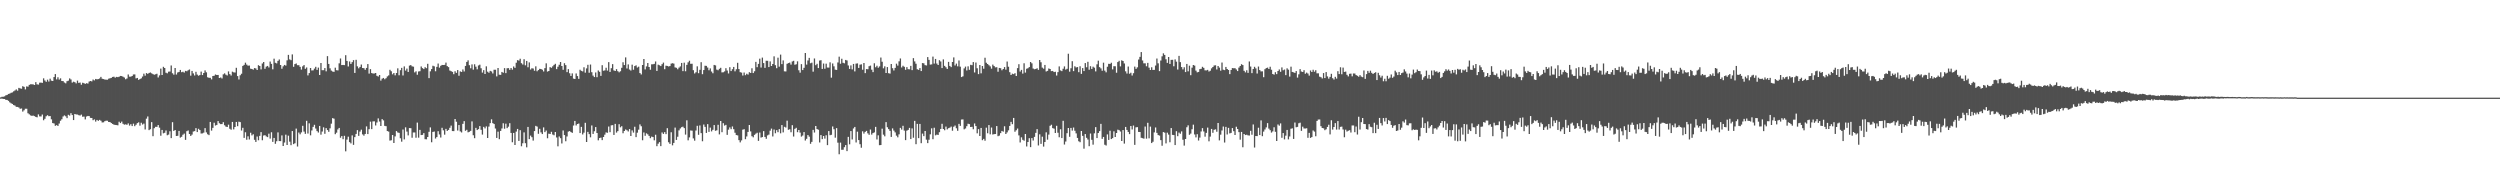 <svg xmlns="http://www.w3.org/2000/svg" width="1920" height="150"><path fill="#4f4f4f" d="M0 74.803h1v1H0zM1 74.323h1v1.421H1zM2 74.277h1v1.685H2zM3 73.961h1v2.074H3zM4 73.194h1v3.486H4zM5 72.917h1v3.818H5zM6 72.128h1v5.328H6zM7 71.871h1v6.704H7zM8 71.253h1v8.05H8zM9 70.985h1v8.849H9zM10 70.157h1v10.542H10zM11 69.486h1v11.627H11zM12 68.66h1v13.401H12zM13 69.614h1v12.52H13zM14 67.472h1v15.1H14zM15 67.909h1v15.64H15zM16 68.166h1v15.141H16zM17 66.211h1v19.474H17zM18 66.689h1v18.02H18zM19 68.655h1v14.857H19zM20 66.367h1v17.162H20zM21 66.568h1v20.412H21zM22 65.156h1v22.676H22zM23 64.7h1v23.939H23zM24 64.735h1v24.269H24zM25 64.81h1v23.99H25zM26 65.3h1v23.912H26zM27 63.066h1v26.718H27zM28 64.776h1v25.317H28zM29 64.97h1v22.868H29zM30 63.471h1v25.921H30zM31 63.435h1v26.02H31zM32 63.638h1v24.34H32zM33 60.171h1v32.216H33zM34 61.775h1v29.48H34zM35 62.803h1v26.491H35zM36 61.21h1v27.272H36zM37 62.599h1v26.629H37zM38 60.395h1v28.764H38zM39 61.94h1v29.709H39zM40 62.219h1v32.294H40zM41 59.171h1v35.667H41zM42 56.893h1v39.698H42zM43 60.97h1v35.113H43zM44 59.324h1v37.386H44zM45 61.148h1v33.733H45zM46 60.178h1v32.525H46zM47 62.187h1v29.384H47zM48 62.299h1v27.132H48zM49 63.398h1v25.251H49zM50 64.021h1v25.342H50zM51 62.338h1v28.393H51zM52 61.954h1v26.207H52zM53 60.223h1v28.547H53zM54 61.045h1v25.873H54zM55 63.428h1v24.965H55zM56 62.7h1v29.49H56zM57 63.148h1v24.395H57zM58 64.073h1v23.859H58zM59 61.917h1v26.054H59zM60 63.652h1v24.827H60zM61 63.373h1v25.358H61zM62 65.089h1v22.905H62zM63 63.531h1v26.111H63zM64 63.872h1v25.665H64zM65 64.398h1v27.288H65zM66 63.895h1v25.619H66zM67 64.181h1v24.866H67zM68 62.629h1v26.537H68zM69 62.226h1v28.288H69zM70 62.51h1v28.132H70zM71 61.105h1v31.197H71zM72 61.745h1v29.961H72zM73 60.645h1v32.733H73zM74 60.931h1v31.177H74zM75 60.736h1v32.097H75zM76 60.249h1v31.79H76zM77 59.058h1v33.681H77zM78 60.48h1v33.575H78zM79 60.734h1v33.209H79zM80 61.105h1v31.98H80zM81 61.203h1v31.453H81zM82 61.244h1v31.488H82zM83 60.397h1v33.312H83zM84 60.102h1v33.63H84zM85 59.805h1v34.685H85zM86 59.072h1v36.132H86zM87 58.905h1v36.841H87zM88 59.624h1v36.347H88zM89 59.047h1v37.025H89zM90 59.232h1v37.009H90zM91 58.923h1v34.573H91zM92 58.328h1v36.162H92zM93 58.42h1v34.96H93zM94 58.937h1v36.141H94zM95 59.555h1v36.169H95zM96 60.901h1v34.576H96zM97 60.253h1v35.608H97zM98 57.17h1v37.583H98zM99 58.857h1v37.597H99zM100 58.878h1v36.494H100zM101 58.344h1v38.478H101zM102 57.186h1v37.81H102zM103 57.117h1v39.826H103zM104 60.191h1v35.61H104zM105 59.869h1v34.683H105zM106 61.352h1v32.596H106zM107 60.729h1v35.784H107zM108 60.141h1v34.109H108zM109 58.781h1v36.869H109zM110 56.586h1v38.343H110zM111 58.127h1v41.282H111zM112 56.097h1v35.035H112zM113 56.728h1v32.742H113zM114 55.989h1v43.944H114zM115 55.646h1v43.566H115zM116 56.323h1v37.494H116zM117 56.95h1v47.656H117zM118 57.404h1v41.03H118zM119 57.051h1v40.327H119zM120 56.637h1v40.778H120zM121 59.486h1v36.56H121zM122 57.93h1v40.124H122zM123 52.684h1v51.552H123zM124 57.607h1v42.161H124zM125 51.304h1v51.076H125zM126 52.201h1v49.773H126zM127 55.879h1v44.335H127zM128 56.298h1v47.585H128zM129 55.035h1v48.318H129zM130 54.959h1v45.878H130zM131 50.276h1v55.832H131zM132 56.255h1v37.59H132zM133 57.367h1v43.184H133zM134 52.217h1v47.643H134zM135 57.232h1v47.222H135zM136 55.659h1v48.652H136zM137 55.252h1v45.294H137zM138 53.721h1v51.975H138zM139 55.456h1v49.609H139zM140 55.115h1v48.364H140zM141 55.735h1v46.853H141zM142 54.451h1v52.967H142zM143 54.726h1v46.036H143zM144 53.977h1v46.228H144zM145 53.345h1v49.579H145zM146 58.109h1v46.295H146zM147 54.494h1v48.856H147zM148 56.39h1v44.642H148zM149 57.946h1v42.77H149zM150 55.126h1v43.275H150zM151 57.291h1v44.134H151zM152 58.184h1v40.712H152zM153 57.637h1v42.239H153zM154 54.984h1v47.56H154zM155 57.63h1v44.816H155zM156 56.071h1v45.805H156zM157 54.08h1v44.349H157zM158 55.575h1v46.098H158zM159 59.351h1v43.772H159zM160 59.734h1v44.072H160zM161 59.736h1v33.921H161zM162 60.954h1v39.357H162zM163 58.344h1v39.872H163zM164 58.189h1v36.07H164zM165 57.195h1v39.199H165zM166 57.623h1v38.341H166zM167 57.555h1v35.418H167zM168 59.908h1v34.749H168zM169 59.509h1v35.807H169zM170 60.262h1v35.004H170zM171 57.108h1v36.759H171zM172 56.339h1v39.881H172zM173 57.342h1v39.87H173zM174 57.953h1v39.574H174zM175 54.817h1v40.913H175zM176 56.914h1v41.971H176zM177 58.026h1v41.602H177zM178 55.053h1v38.572H178zM179 55.54h1v43.816H179zM180 55.719h1v41.799H180zM181 52.096h1v41.536H181zM182 58.42h1v38.515H182zM183 61.045h1v32.387H183zM184 57.82h1v35.979H184zM185 56.607h1v43.626H185zM186 50.654h1v47.514H186zM187 49.818h1v56.059H187zM188 48.12h1v53.454H188zM189 49.615h1v57.691H189zM190 50.425h1v54.269H190zM191 50.308h1v56.816H191zM192 52.728h1v49.188H192zM193 52.975h1v51.026H193zM194 53.481h1v49.641H194zM195 52.29h1v55.052H195zM196 52.606h1v56.398H196zM197 53.785h1v51.053H197zM198 50.086h1v57.631H198zM199 50.677h1v53.671H199zM200 53.291h1v48.196H200zM201 48.766h1v58.968H201zM202 47.607h1v56.48H202zM203 52.84h1v50.968H203zM204 51.173h1v53.582H204zM205 50.631h1v54.69H205zM206 51.817h1v50.865H206zM207 47.26h1v59.19H207zM208 49.052h1v52.504H208zM209 53.245h1v55.686H209zM210 45.071h1v60.842H210zM211 48.239h1v62.188H211zM212 48.674h1v59.842H212zM213 46.749h1v54.953H213zM214 45.687h1v62.641H214zM215 49.924h1v58.455H215zM216 52.796h1v51.186H216zM217 50.947h1v61.179H217zM218 49.892h1v59.563H218zM219 50.37h1v53.053H219zM220 46.317h1v65.033H220zM221 42.155h1v62.012H221zM222 45.634h1v63.15H222zM223 46.246h1v65.269H223zM224 41.785h1v58.865H224zM225 51.322h1v59.352H225zM226 49.214h1v60.838H226zM227 48.75h1v50.007H227zM228 50.082h1v62.456H228zM229 50.098h1v51.698H229zM230 51.352h1v51.806H230zM231 53.444h1v48.247H231zM232 50.931h1v45.688H232zM233 49.981h1v51.099H233zM234 52.826h1v49.975H234zM235 51.81h1v40.975H235zM236 57.893h1v44.651H236zM237 56.106h1v38.62H237zM238 52.203h1v51.726H238zM239 54.112h1v46.079H239zM240 54.028h1v43.41H240zM241 52.673h1v43.181H241zM242 51.286h1v47.425H242zM243 53.654h1v47.063H243zM244 51.922h1v49.854H244zM245 57.612h1v39.096H245zM246 48.372h1v55.077H246zM247 53.899h1v47.128H247zM248 53.893h1v43.923H248zM249 52.281h1v50.474H249zM250 54.787h1v43.635H250zM251 43.119h1v56.793H251zM252 49.091h1v52.124H252zM253 52.494h1v46.065H253zM254 54.238h1v40.737H254zM255 54.932h1v35.814H255zM256 55.202h1v35.93H256zM257 51.949h1v51.115H257zM258 53.899h1v48.009H258zM259 54.08h1v45.338H259zM260 48.637h1v49.615H260zM261 44.923h1v60.833H261zM262 49.953h1v54.555H262zM263 49.844h1v57.054H263zM264 49.999h1v54.312H264zM265 42.416h1v73.82H265zM266 46.788h1v60.405H266zM267 51.052h1v53.9H267zM268 47.223h1v61.952H268zM269 49.109h1v61H269zM270 47.72h1v56.276H270zM271 46.17h1v65.111H271zM272 56.028h1v49.277H272zM273 45.93h1v56.928H273zM274 50.961h1v48.968H274zM275 52.496h1v51.845H275zM276 51.409h1v49.641H276zM277 49.548h1v50.027H277zM278 52.24h1v51.003H278zM279 52.359h1v51.824H279zM280 53.622h1v49.224H280zM281 52.169h1v44.903H281zM282 49.21h1v53.738H282zM283 56.511h1v42.71H283zM284 53.073h1v40.382H284zM285 56.12h1v43.058H285zM286 56.451h1v36.759H286zM287 56.426h1v36.78H287zM288 56.053h1v40.304H288zM289 58.209h1v35.83H289zM290 58.765h1v32.168H290zM291 57.61h1v35.713H291zM292 61.899h1v34.885H292zM293 60.427h1v31.048H293zM294 59.875h1v32.57H294zM295 60.88h1v35.789H295zM296 60.081h1v36.846H296zM297 58.667h1v42.005H297zM298 57.925h1v43.154H298zM299 53.606h1v54.351H299zM300 54.751h1v52.976H300zM301 57.095h1v46.608H301zM302 56.074h1v53.772H302zM303 57.838h1v46.894H303zM304 56.051h1v44.621H304zM305 52.501h1v49.247H305zM306 57.781h1v44.283H306zM307 53.893h1v52.3H307zM308 52.107h1v56.686H308zM309 57.969h1v41.513H309zM310 50.988h1v56.063H310zM311 54.199h1v43.607H311zM312 52.675h1v48.396H312zM313 55.225h1v48.755H313zM314 50.391h1v47.949H314zM315 49.958h1v48.476H315zM316 50.947h1v54.814H316zM317 51.208h1v50.508H317zM318 55.609h1v46.143H318zM319 54.778h1v51.014H319zM320 57.378h1v36.766H320zM321 54.893h1v50.833H321zM322 54.696h1v45.045H322zM323 51.066h1v52.669H323zM324 52.345h1v51.238H324zM325 53.05h1v49.185H325zM326 51.592h1v55.338H326zM327 52.389h1v54.628H327zM328 49.01h1v56.196H328zM329 59.999h1v41.236H329zM330 54.785h1v43.06H330zM331 53.05h1v56.224H331zM332 50.484h1v50.865H332zM333 50.967h1v50.046H333zM334 54.719h1v51.666H334zM335 51.363h1v53.909H335zM336 48.818h1v51.932H336zM337 51.947h1v51.332H337zM338 50.542h1v55.095H338zM339 49.871h1v48.267H339zM340 49.899h1v50.188H340zM341 49.825h1v53.582H341zM342 48.065h1v50.886H342zM343 50.791h1v49.769H343zM344 51.546h1v48.26H344zM345 54.192h1v43.962H345zM346 54.668h1v41.808H346zM347 55.206h1v45.464H347zM348 56.973h1v43.733H348zM349 54.712h1v36.695H349zM350 55.962h1v37.544H350zM351 53.808h1v46.434H351zM352 58.17h1v37.876H352zM353 54.833h1v46.095H353zM354 55.27h1v46.475H354zM355 53.348h1v41.79H355zM356 54.877h1v38.157H356zM357 50.622h1v49.81H357zM358 47.548h1v52.124H358zM359 46.36h1v55.296H359zM360 50.086h1v51.112H360zM361 52.448h1v48.034H361zM362 49.466h1v43.772H362zM363 53.487h1v50.41H363zM364 49.361h1v56.757H364zM365 51.201h1v47.018H365zM366 53.245h1v46.631H366zM367 50.262h1v48.892H367zM368 49.674h1v47.164H368zM369 52.409h1v47.299H369zM370 55.781h1v47.613H370zM371 53.854h1v43.58H371zM372 56.818h1v41.792H372zM373 50.931h1v46.134H373zM374 55.06h1v50.902H374zM375 55.861h1v41.366H375zM376 54.449h1v40.126H376zM377 54.906h1v36.766H377zM378 56.438h1v38.107H378zM379 53.551h1v41.753H379zM380 53.568h1v45.164H380zM381 58.653h1v47.299H381zM382 52.231h1v48.885H382zM383 57.388h1v49.497H383zM384 57.495h1v43.056H384zM385 55.238h1v43.417H385zM386 55.84h1v38.817H386zM387 52.336h1v46.523H387zM388 56.188h1v38.792H388zM389 52.416h1v45.972H389zM390 52.304h1v44.985H390zM391 53.643h1v40.975H391zM392 52.208h1v49.867H392zM393 53.501h1v55.743H393zM394 51.02h1v51.074H394zM395 52.139h1v59.24H395zM396 48.191h1v52.893H396zM397 46.193h1v52.813H397zM398 46.561h1v61.682H398zM399 45.103h1v54.887H399zM400 48.53h1v63.807H400zM401 49.587h1v60.43H401zM402 45.479h1v56.194H402zM403 50.194h1v59.783H403zM404 46.779h1v66.347H404zM405 51.675h1v45.809H405zM406 47.932h1v58.92H406zM407 53.38h1v50.737H407zM408 52.428h1v52.966H408zM409 52.613h1v55.349H409zM410 54.33h1v46.313H410zM411 50.924h1v45.718H411zM412 54.749h1v42.465H412zM413 53.79h1v48.952H413zM414 52.842h1v46.088H414zM415 53.004h1v48.684H415zM416 53.547h1v49.419H416zM417 54.9h1v42.948H417zM418 52.341h1v49.151H418zM419 48.651h1v51.614H419zM420 54.982h1v51.229H420zM421 54.531h1v48.112H421zM422 51.56h1v51.344H422zM423 52.08h1v49.126H423zM424 50.954h1v52.376H424zM425 49.823h1v54.044H425zM426 48.974h1v52.406H426zM427 53.096h1v52.472H427zM428 51.233h1v61.147H428zM429 49.693h1v55.123H429zM430 47.617h1v58.531H430zM431 50.674h1v59.531H431zM432 53.584h1v46.622H432zM433 48.525h1v55.214H433zM434 50.027h1v58.467H434zM435 55.389h1v49.403H435zM436 53.078h1v47.979H436zM437 56.284h1v44.372H437zM438 58.337h1v43.065H438zM439 56.374h1v45.688H439zM440 60.358h1v36.063H440zM441 60.679h1v32.209H441zM442 56.435h1v39.943H442zM443 58.436h1v36.8H443zM444 60.555h1v34.333H444zM445 53.547h1v48.624H445zM446 54.428h1v42.982H446zM447 54.842h1v48.448H447zM448 51.636h1v50.24H448zM449 55.827h1v38.485H449zM450 52.524h1v56.553H450zM451 49.743h1v51.515H451zM452 55.856h1v47.146H452zM453 49.583h1v55.864H453zM454 55.46h1v40.909H454zM455 58.06h1v44.791H455zM456 59.209h1v41.607H456zM457 55.678h1v41.907H457zM458 59.308h1v42.813H458zM459 54.092h1v53.694H459zM460 55.165h1v50.884H460zM461 58.269h1v47.402H461zM462 50.093h1v57.542H462zM463 54.314h1v50.907H463zM464 54.071h1v49.343H464zM465 52h1v49.673H465zM466 54.247h1v47.743H466zM467 47.706h1v49.494H467zM468 55.25h1v46.258H468zM469 52.359h1v43.907H469zM470 49.237h1v46.864H470zM471 54.071h1v49.535H471zM472 54.529h1v40.595H472zM473 53.075h1v48.748H473zM474 54.684h1v46.004H474zM475 55.554h1v39.817H475zM476 54.719h1v43.097H476zM477 52.08h1v44.845H477zM478 47.832h1v54.532H478zM479 49.956h1v50.627H479zM480 44.067h1v55.342H480zM481 52.576h1v47.494H481zM482 49.45h1v51.515H482zM483 53.405h1v45.724H483zM484 54.185h1v50.27H484zM485 49.644h1v50.481H485zM486 53.542h1v48.295H486zM487 50.732h1v46.58H487zM488 50.18h1v55.148H488zM489 51.892h1v50.012H489zM490 51.221h1v48.382H490zM491 56.14h1v39.407H491zM492 57.186h1v39.808H492zM493 49.908h1v57.805H493zM494 45.323h1v56.42H494zM495 53.275h1v51.007H495zM496 50.997h1v51.389H496zM497 48.367h1v54.779H497zM498 51.45h1v52.928H498zM499 53.579h1v52.566H499zM500 49.39h1v55.541H500zM501 49.335h1v55.91H501zM502 49.029h1v58.741H502zM503 47.195h1v56.29H503zM504 54.472h1v57.819H504zM505 49.677h1v60.648H505zM506 50.102h1v59.037H506zM507 50.725h1v61.513H507zM508 49.29h1v52.449H508zM509 48.065h1v54.811H509zM510 53.169h1v48.334H510zM511 50.425h1v52.612H511zM512 50.654h1v47.791H512zM513 51.059h1v58.178H513zM514 50.716h1v59.758H514zM515 48.869h1v52.705H515zM516 48.534h1v63.09H516zM517 48.834h1v60.92H517zM518 51.764h1v46.239H518zM519 52.059h1v55.42H519zM520 53.19h1v51.808H520zM521 51.924h1v48.201H521zM522 51.006h1v47.642H522zM523 48.338h1v49.35H523zM524 54.62h1v42.676H524zM525 48.122h1v50.277H525zM526 54.714h1v48.673H526zM527 49.818h1v42.586H527zM528 47.894h1v59.872H528zM529 46.66h1v58.865H529zM530 48.999h1v51.176H530zM531 48.93h1v51.403H531zM532 53.906h1v52.36H532zM533 56.396h1v51.655H533zM534 55.483h1v44.793H534zM535 50.94h1v45.681H535zM536 56.223h1v47.283H536zM537 53.613h1v42.733H537zM538 47.788h1v54.472H538zM539 56.966h1v51.527H539zM540 53.81h1v41.84H540zM541 50.487h1v46.924H541zM542 50.565h1v51.506H542zM543 51.851h1v43.458H543zM544 53.973h1v47.302H544zM545 52.535h1v45.447H545zM546 54.916h1v46.013H546zM547 56.275h1v43.424H547zM548 49.869h1v46.203H548zM549 50.21h1v50.24H549zM550 53.465h1v46.642H550zM551 53.954h1v41.881H551zM552 52.842h1v50.378H552zM553 52.073h1v40.872H553zM554 55.623h1v45.908H554zM555 55.524h1v39.1H555zM556 54.813h1v41.641H556zM557 52.389h1v43.506H557zM558 54.165h1v49.43H558zM559 56.426h1v43.147H559zM560 51.633h1v46.219H560zM561 54.593h1v44.635H561zM562 53.126h1v44.015H562zM563 51.411h1v47.837H563zM564 54.781h1v47.178H564zM565 53.185h1v50.556H565zM566 48.246h1v55.72H566zM567 53.046h1v54.582H567zM568 55.426h1v53.939H568zM569 55.735h1v52.095H569zM570 58.012h1v41.554H570zM571 55.696h1v43.525H571zM572 57.729h1v49.179H572zM573 56.614h1v48.194H573zM574 57.294h1v44.049H574zM575 55.442h1v40.538H575zM576 55.998h1v44.935H576zM577 52.441h1v52.186H577zM578 56.133h1v49.32H578zM579 54.737h1v48.826H579zM580 47.509h1v55.138H580zM581 51.615h1v50.304H581zM582 49.059h1v59.142H582zM583 45.065h1v56.729H583zM584 51.869h1v53.804H584zM585 44.231h1v61.028H585zM586 48.443h1v52.268H586zM587 52.119h1v53.065H587zM588 46.66h1v59.938H588zM589 46.712h1v57.26H589zM590 51.489h1v51.861H590zM591 47.136h1v53.234H591zM592 50.693h1v48.084H592zM593 49.148h1v55.644H593zM594 43.288h1v56.205H594zM595 50.059h1v52.307H595zM596 52.382h1v47.553H596zM597 44.312h1v57.23H597zM598 51.187h1v47.963H598zM599 41.938h1v60.458H599zM600 49.237h1v46.812H600zM601 46.378h1v55.324H601zM602 54.803h1v42.568H602zM603 54.886h1v43.072H603zM604 49.013h1v43.66H604zM605 48.457h1v51.208H605zM606 48.102h1v51.151H606zM607 49.628h1v51.968H607zM608 47.223h1v48.924H608zM609 46.683h1v58.153H609zM610 49.711h1v49.284H610zM611 49.377h1v48.753H611zM612 47.088h1v54.429H612zM613 53.989h1v45.834H613zM614 55.795h1v46.02H614zM615 49.237h1v55.69H615zM616 53.826h1v50.263H616zM617 52.096h1v49.336H617zM618 40.727h1v67.21H618zM619 49.606h1v57.006H619zM620 46.44h1v57.272H620zM621 44.463h1v60.49H621zM622 48.592h1v61.831H622zM623 48.132h1v60.813H623zM624 55.044h1v44.701H624zM625 44.907h1v56.873H625zM626 50.086h1v46.706H626zM627 48.983h1v50.14H627zM628 52.297h1v47.347H628zM629 46.495h1v62.93H629zM630 46.239h1v57.496H630zM631 52.961h1v53.916H631zM632 48.818h1v55.649H632zM633 52.81h1v53.653H633zM634 48.898h1v54.985H634zM635 51.869h1v59.593H635zM636 51.915h1v48.743H636zM637 47.871h1v55.94H637zM638 59.66h1v43.845H638zM639 48.717h1v48.427H639zM640 50.967h1v48.329H640zM641 53.515h1v52.218H641zM642 53.725h1v44.681H642zM643 47.967h1v61.602H643zM644 43.517h1v74.978H644zM645 48.953h1v60.563H645zM646 45.11h1v69.961H646zM647 48.223h1v66.775H647zM648 48.615h1v64.436H648zM649 46.049h1v65.363H649zM650 46.426h1v69.632H650zM651 50.283h1v54.848H651zM652 52.938h1v57.888H652zM653 50.224h1v50.451H653zM654 53.288h1v53.82H654zM655 49.104h1v49.563H655zM656 54.847h1v42.632H656zM657 48.825h1v60.579H657zM658 48.676h1v52.433H658zM659 52.185h1v55.384H659zM660 49.644h1v61.08H660zM661 49.432h1v64.042H661zM662 53.57h1v47.306H662zM663 48.381h1v54.218H663zM664 56.149h1v45.141H664zM665 53.066h1v47.464H665zM666 53.178h1v49.206H666zM667 50.832h1v52.703H667zM668 50.395h1v49.112H668zM669 53.497h1v49.87H669zM670 55.419h1v46.752H670zM671 48.578h1v53.079H671zM672 51.661h1v45.784H672zM673 50.487h1v56.624H673zM674 52.043h1v51.888H674zM675 51.013h1v60.495H675zM676 44.176h1v67.21H676zM677 47.392h1v51.446H677zM678 52.494h1v50.95H678zM679 50.951h1v53.756H679zM680 56.065h1v37.741H680zM681 51.501h1v46.223H681zM682 56.22h1v42.95H682zM683 56.534h1v43.955H683zM684 49.171h1v55.992H684zM685 52.386h1v46.23H685zM686 54.11h1v46.201H686zM687 52.112h1v49.556H687zM688 48.878h1v55.338H688zM689 50.375h1v55.116H689zM690 47.108h1v56.045H690zM691 44.904h1v53.31H691zM692 51.812h1v47.729H692zM693 50.464h1v46.162H693zM694 51.286h1v49.025H694zM695 53.586h1v54.035H695zM696 51.549h1v48.787H696zM697 53.146h1v46.585H697zM698 53.245h1v44.942H698zM699 50.585h1v56.237H699zM700 53.876h1v44.749H700zM701 44.669h1v61.101H701zM702 47.161h1v45.688H702zM703 48.937h1v61.811H703zM704 53.185h1v41.959H704zM705 53.643h1v52.426H705zM706 52.29h1v42.87H706zM707 54.554h1v55.427H707zM708 48.447h1v54.182H708zM709 48.635h1v55.94H709zM710 49.999h1v50.607H710zM711 50.283h1v56.97H711zM712 43.803h1v66.116H712zM713 45.989h1v61.346H713zM714 49.628h1v53.557H714zM715 49.461h1v49.084H715zM716 43.472h1v63.458H716zM717 48.871h1v49.238H717zM718 45.275h1v58.677H718zM719 48.779h1v54.596H719zM720 49.899h1v53.738H720zM721 46.243h1v55.285H721zM722 47.186h1v51.836H722zM723 52.297h1v42.797H723zM724 45.621h1v53.445H724zM725 50.587h1v49.462H725zM726 51.652h1v45.571H726zM727 52.945h1v46.45H727zM728 47.523h1v50.938H728zM729 50.642h1v47.43H729zM730 51.537h1v45.683H730zM731 47.603h1v52.776H731zM732 44.073h1v53.282H732zM733 50.299h1v46.127H733zM734 48.869h1v49.659H734zM735 50.919h1v49.551H735zM736 46.426h1v48.695H736zM737 51.185h1v45.463H737zM738 59.203h1v32.598H738zM739 58.63h1v33.069H739zM740 52.551h1v46.752H740zM741 51.128h1v47.542H741zM742 54.14h1v42.795H742zM743 50.94h1v44.113H743zM744 53.595h1v41.74H744zM745 49.791h1v47.752H745zM746 50.079h1v47.324H746zM747 47.676h1v51.575H747zM748 55.669h1v39.146H748zM749 48.049h1v48.78H749zM750 52.421h1v49.966H750zM751 56.953h1v42.2H751zM752 49.901h1v54.53H752zM753 56.337h1v41.893H753zM754 50.697h1v56.999H754zM755 52.81h1v53.825H755zM756 44.364h1v63.708H756zM757 48.177h1v49.895H757zM758 49.146h1v53.211H758zM759 50.068h1v45.981H759zM760 51.013h1v52.149H760zM761 52.734h1v45.228H761zM762 49.635h1v53.699H762zM763 50.759h1v52.255H763zM764 51.757h1v51.142H764zM765 51.608h1v45.198H765zM766 55.08h1v49.51H766zM767 52.164h1v51.973H767zM768 52.396h1v49.856H768zM769 53.943h1v46.601H769zM770 52.982h1v48.158H770zM771 51.494h1v45.498H771zM772 53.508h1v49.389H772zM773 47.246h1v54.413H773zM774 51.247h1v48.826H774zM775 55.426h1v41.277H775zM776 57.587h1v35.988H776zM777 56.586h1v38.775H777zM778 56.918h1v33.658H778zM779 56.223h1v44.939H779zM780 58.365h1v41.692H780zM781 52.345h1v46.356H781zM782 49.299h1v54.676H782zM783 54.955h1v54.447H783zM784 53.652h1v51.817H784zM785 56.541h1v50.84H785zM786 48.608h1v59.487H786zM787 55.737h1v47.162H787zM788 52.794h1v59.694H788zM789 52.38h1v56.69H789zM790 51.501h1v54.649H790zM791 47.628h1v65.354H791zM792 48.628h1v57.388H792zM793 52.615h1v55.331H793zM794 53.194h1v51.907H794zM795 52.952h1v49.066H795zM796 52.421h1v46.777H796zM797 53.652h1v58.066H797zM798 46.058h1v57.089H798zM799 47.832h1v62.669H799zM800 51.94h1v53.017H800zM801 52.757h1v59.849H801zM802 49.869h1v59.188H802zM803 54.863h1v46.764H803zM804 54.419h1v52.831H804zM805 52.59h1v50.803H805zM806 52.991h1v43.607H806zM807 54.632h1v41.181H807zM808 54.488h1v43.935H808zM809 55.36h1v43.433H809zM810 55.08h1v47.045H810zM811 58.001h1v38.602H811zM812 55.41h1v46.51H812zM813 50.999h1v54.404H813zM814 54.057h1v45.203H814zM815 54.641h1v51.403H815zM816 52.794h1v39.977H816zM817 51.013h1v59.968H817zM818 53.462h1v55.251H818zM819 52.856h1v49.442H819zM820 41.247h1v57.047H820zM821 55.051h1v50.002H821zM822 52.414h1v45.846H822zM823 47.019h1v53.264H823zM824 54.643h1v43.317H824zM825 50.869h1v49.519H825zM826 51.83h1v50.623H826zM827 51.51h1v54.443H827zM828 55.435h1v53.038H828zM829 50.878h1v58.357H829zM830 56.726h1v43.893H830zM831 52.267h1v52.083H831zM832 54.554h1v59.646H832zM833 48.42h1v54.562H833zM834 51.659h1v54.17H834zM835 47.449h1v59.735H835zM836 53.574h1v58.686H836zM837 50.86h1v51.708H837zM838 52.917h1v54.454H838zM839 51.187h1v59.895H839zM840 51.984h1v50.424H840zM841 54.854h1v42.772H841zM842 49.397h1v56.638H842zM843 46.582h1v55.562H843zM844 51.54h1v49.146H844zM845 52.526h1v42.58H845zM846 54.3h1v52.367H846zM847 48.138h1v57.022H847zM848 54.204h1v56.965H848zM849 55.568h1v56.203H849zM850 51.276h1v51.93H850zM851 48.974h1v58.473H851zM852 49.095h1v51.305H852zM853 48.184h1v58.631H853zM854 53.313h1v52.779H854zM855 50.832h1v50.007H855zM856 50.892h1v54.344H856zM857 55.87h1v46.297H857zM858 47.681h1v51.909H858zM859 46.674h1v53.337H859zM860 50.977h1v50.064H860zM861 46.337h1v61.955H861zM862 46.861h1v53.044H862zM863 48.717h1v61.55H863zM864 54.774h1v42.708H864zM865 56.481h1v43.319H865zM866 51.073h1v50.261H866zM867 56.644h1v46.349H867zM868 55.847h1v40.913H868zM869 57.992h1v41.449H869zM870 56.225h1v40.206H870zM871 51.132h1v60.105H871zM872 52.892h1v44.878H872zM873 51.698h1v45.946H873zM874 45.719h1v55.592H874zM875 43.682h1v57.713H875zM876 39.995h1v65.83H876zM877 46.447h1v59.693H877zM878 48.631h1v57.883H878zM879 48.628h1v48.533H879zM880 50.908h1v55.592H880zM881 48.267h1v46.026H881zM882 51.958h1v54.301H882zM883 53.741h1v43.5H883zM884 51.636h1v58.226H884zM885 53.689h1v55.152H885zM886 53.657h1v48.032H886zM887 50.304h1v47.599H887zM888 44.968h1v57.059H888zM889 48.656h1v55.054H889zM890 54.62h1v49.524H890zM891 46.493h1v61.106H891zM892 43.288h1v68.641H892zM893 40.961h1v60.485H893zM894 42.169h1v59.744H894zM895 45.502h1v64.653H895zM896 48.273h1v53.623H896zM897 43.794h1v59.563H897zM898 49.102h1v60.174H898zM899 45.982h1v52.396H899zM900 45.939h1v57.615H900zM901 50.892h1v52.863H901zM902 45.614h1v65.791H902zM903 47.369h1v53.415H903zM904 53.375h1v51.218H904zM905 42.906h1v58.926H905zM906 47.742h1v54.976H906zM907 51.519h1v49.414H907zM908 53.284h1v54.049H908zM909 51.654h1v60.151H909zM910 55.367h1v51.406H910zM911 49.12h1v48.611H911zM912 54.758h1v41.522H912zM913 50.418h1v53.106H913zM914 57.745h1v44.855H914zM915 51.947h1v47.304H915zM916 49.937h1v45.8H916zM917 50.359h1v52.886H917zM918 54.24h1v51.277H918zM919 55.554h1v47.512H919zM920 55.238h1v52.715H920zM921 53.119h1v52.561H921zM922 52.849h1v48.119H922zM923 51.304h1v47.089H923zM924 52.103h1v48.849H924zM925 54.005h1v50.964H925zM926 54.057h1v48.004H926zM927 53.673h1v44.305H927zM928 54.948h1v53.578H928zM929 54.339h1v50.565H929zM930 52.503h1v46.521H930zM931 51.471h1v50.522H931zM932 50.267h1v49.398H932zM933 50.134h1v49.169H933zM934 53.329h1v47.83H934zM935 50.702h1v43.738H935zM936 51.936h1v55.873H936zM937 54.275h1v49.165H937zM938 48.003h1v52.174H938zM939 53.577h1v43.591H939zM940 53.854h1v55.587H940zM941 51.398h1v46.056H941zM942 52.982h1v50.3H942zM943 53.757h1v44.47H943zM944 56.909h1v45.553H944zM945 53.757h1v48.27H945zM946 52.267h1v46.081H946zM947 52.419h1v48.327H947zM948 52.386h1v51.286H948zM949 53.366h1v43.96H949zM950 54.554h1v44.539H950zM951 51.929h1v49.526H951zM952 50.672h1v56.597H952zM953 49.292h1v52.042H953zM954 49.96h1v63.134H954zM955 54.394h1v48.54H955zM956 55.623h1v48.126H956zM957 53.984h1v49.478H957zM958 55.955h1v48.055H958zM959 47.207h1v56.871H959zM960 51.086h1v49.391H960zM961 56.172h1v47.283H961zM962 53h1v42.596H962zM963 51.286h1v61.996H963zM964 52.519h1v51.943H964zM965 56.486h1v48.05H965zM966 51.109h1v46.99H966zM967 53.817h1v49.911H967zM968 54.81h1v37.652H968zM969 54.803h1v49.794H969zM970 59.269h1v41.801H970zM971 53.162h1v46.292H971zM972 52.286h1v45.562H972zM973 51.917h1v42.625H973zM974 52.995h1v45.775H974zM975 51.27h1v48.725H975zM976 53.561h1v48.272H976zM977 56.82h1v44.102H977zM978 57.353h1v40.38H978zM979 55.449h1v45.773H979zM980 56.953h1v51.335H980zM981 54.543h1v41.067H981zM982 53.327h1v43.186H982zM983 55.158h1v39.613H983zM984 51.741h1v54.077H984zM985 53.961h1v48.224H985zM986 53.382h1v53.674H986zM987 57.719h1v46.489H987zM988 52.471h1v47.299H988zM989 53.526h1v53.539H989zM990 58.85h1v45.937H990zM991 51.176h1v47.677H991zM992 55.254h1v43.289H992zM993 55.552h1v51.151H993zM994 55.991h1v38.123H994zM995 54.577h1v43.147H995zM996 59.621h1v37.796H996zM997 57.067h1v37.583H997zM998 53.078h1v41.138H998zM999 54.952h1v45.573H999zM1000 55.275h1v41.982H1000zM1001 53.922h1v44.749H1001zM1002 56.651h1v42.044H1002zM1003 55.744h1v42.74H1003zM1004 56.451h1v49.366H1004zM1005 58.06h1v43.996H1005zM1006 54.096h1v51.824H1006zM1007 55.316h1v49.941H1007zM1008 53.54h1v46.635H1008zM1009 55.112h1v45.967H1009zM1010 53.922h1v50.707H1010zM1011 56.344h1v36.516H1011zM1012 56.316h1v35.509H1012zM1013 58.857h1v32.905H1013zM1014 59.308h1v37.629H1014zM1015 60.249h1v38.048H1015zM1016 56.117h1v42.435H1016zM1017 59.976h1v40.028H1017zM1018 55.323h1v43.96H1018zM1019 58.651h1v38.833H1019zM1020 60.441h1v35.351H1020zM1021 59.045h1v44.198H1021zM1022 56.689h1v35.697H1022zM1023 60.065h1v39.462H1023zM1024 61.073h1v36.471H1024zM1025 58.969h1v35.589H1025zM1026 60.365h1v39.178H1026zM1027 54.684h1v38.288H1027zM1028 56.866h1v42.639H1028zM1029 51.682h1v45.752H1029zM1030 57.042h1v40.211H1030zM1031 51.929h1v47.487H1031zM1032 55.236h1v50.17H1032zM1033 54.968h1v44.598H1033zM1034 57.424h1v43.58H1034zM1035 58.699h1v41.717H1035zM1036 56.689h1v43.291H1036zM1037 56.541h1v45.246H1037zM1038 58.603h1v37.768H1038zM1039 56.417h1v39.954H1039zM1040 56.474h1v45.049H1040zM1041 57.66h1v39.538H1041zM1042 58.216h1v45.127H1042zM1043 58.955h1v30.677H1043zM1044 57.719h1v41.742H1044zM1045 58.848h1v34.976H1045zM1046 59.276h1v31.341H1046zM1047 54.124h1v41.11H1047zM1048 60.546h1v34.809H1048zM1049 56.93h1v42.188H1049zM1050 54.412h1v45.118H1050zM1051 55.923h1v39.419H1051zM1052 54.293h1v43.017H1052zM1053 55.9h1v41.781H1053zM1054 56.811h1v45.425H1054zM1055 55.996h1v38.256H1055zM1056 55.495h1v46.732H1056zM1057 61.496h1v34.34H1057zM1058 55.909h1v43.12H1058zM1059 57.827h1v32.724H1059zM1060 59.532h1v35.042H1060zM1061 58.163h1v38.192H1061zM1062 62.428h1v28.272H1062zM1063 60.473h1v32.836H1063zM1064 62.414h1v28.109H1064zM1065 58.209h1v37.05H1065zM1066 60.48h1v31.762H1066zM1067 59.605h1v33.397H1067zM1068 57.172h1v38.794H1068zM1069 59.727h1v38.439H1069zM1070 58.752h1v37.807H1070zM1071 54.293h1v41.829H1071zM1072 55.577h1v45.04H1072zM1073 57.639h1v42.548H1073zM1074 55.222h1v40.027H1074zM1075 57.607h1v42.094H1075zM1076 56.168h1v41.872H1076zM1077 55.719h1v37.487H1077zM1078 53.242h1v40.909H1078zM1079 54.879h1v36.896H1079zM1080 56.548h1v39.567H1080zM1081 59.379h1v36.908H1081zM1082 56.458h1v38.256H1082zM1083 60.164h1v34.493H1083zM1084 57.319h1v42.701H1084zM1085 53.432h1v45.901H1085zM1086 56.218h1v43.635H1086zM1087 55.442h1v44.093H1087zM1088 53.41h1v46.304H1088zM1089 54.51h1v53.269H1089zM1090 54.639h1v50.055H1090zM1091 57.101h1v41.058H1091zM1092 61.276h1v28.968H1092zM1093 59.42h1v38.863H1093zM1094 58.376h1v36.219H1094zM1095 54.24h1v47.814H1095zM1096 60.299h1v33.003H1096zM1097 57.497h1v40.936H1097zM1098 60.592h1v36.521H1098zM1099 54.179h1v41.817H1099zM1100 57.838h1v45.033H1100zM1101 54.021h1v44.628H1101zM1102 55.096h1v43.351H1102zM1103 54.765h1v44.674H1103zM1104 55.875h1v41.911H1104zM1105 55.206h1v41.323H1105zM1106 59.969h1v34.5H1106zM1107 59.022h1v33.884H1107zM1108 56.001h1v41.95H1108zM1109 54.787h1v38.283H1109zM1110 53.139h1v46.654H1110zM1111 54.27h1v40.588H1111zM1112 53.329h1v51.426H1112zM1113 54.417h1v45.489H1113zM1114 56.415h1v48.412H1114zM1115 53.748h1v46.187H1115zM1116 55.797h1v39.657H1116zM1117 53.613h1v54.404H1117zM1118 57.124h1v38.421H1118zM1119 52.899h1v55.592H1119zM1120 53.535h1v45.896H1120zM1121 53.215h1v54.933H1121zM1122 55.879h1v42.017H1122zM1123 53.57h1v49.803H1123zM1124 54.133h1v41.108H1124zM1125 53.343h1v55.26H1125zM1126 55.357h1v40.197H1126zM1127 51.153h1v51.641H1127zM1128 46.5h1v53.001H1128zM1129 53.524h1v47.118H1129zM1130 53.712h1v41.06H1130zM1131 50.18h1v47.498H1131zM1132 52.396h1v45.441H1132zM1133 49.148h1v53.802H1133zM1134 57.706h1v38.979H1134zM1135 55.309h1v40.105H1135zM1136 50.157h1v55.004H1136zM1137 51.659h1v45.715H1137zM1138 53.751h1v43.431H1138zM1139 55.428h1v38.336H1139zM1140 59.228h1v34.971H1140zM1141 58.39h1v34.193H1141zM1142 56.14h1v36.48H1142zM1143 59.013h1v37.16H1143zM1144 57.587h1v37.762H1144zM1145 50.864h1v46.542H1145zM1146 55.131h1v49.453H1146zM1147 57.426h1v36.816H1147zM1148 57.761h1v38.565H1148zM1149 56.465h1v39.629H1149zM1150 59.035h1v37.05H1150zM1151 60.427h1v32.875H1151zM1152 53.89h1v46.006H1152zM1153 57.841h1v48.531H1153zM1154 54.939h1v46.425H1154zM1155 56.419h1v36.395H1155zM1156 53.448h1v43.122H1156zM1157 58.841h1v45.96H1157zM1158 54.087h1v44.344H1158zM1159 58.743h1v36.958H1159zM1160 53.087h1v44.594H1160zM1161 59.631h1v36.997H1161zM1162 59.095h1v33.944H1162zM1163 60.052h1v39.522H1163zM1164 56.449h1v38.652H1164zM1165 57.255h1v38.62H1165zM1166 58.976h1v34.942H1166zM1167 59.081h1v31.421H1167zM1168 61.594h1v35.821H1168zM1169 59.315h1v30.879H1169zM1170 51.194h1v49.554H1170zM1171 54.856h1v41.627H1171zM1172 55.998h1v41.298H1172zM1173 54.433h1v41.749H1173zM1174 55.231h1v47.682H1174zM1175 55.502h1v33.619H1175zM1176 58.404h1v36.944H1176zM1177 56.834h1v37.539H1177zM1178 61.006h1v31.463H1178zM1179 61.45h1v31.637H1179zM1180 54.737h1v37.523H1180zM1181 56.129h1v38.251H1181zM1182 58.578h1v38.741H1182zM1183 57.719h1v36.413H1183zM1184 56.937h1v38.398H1184zM1185 53.636h1v46.203H1185zM1186 55.801h1v42.081H1186zM1187 51.393h1v45.676H1187zM1188 52.961h1v46.635H1188zM1189 51.823h1v43.442H1189zM1190 58.035h1v40.456H1190zM1191 50.956h1v39.064H1191zM1192 57.223h1v39.764H1192zM1193 57.28h1v35.338H1193zM1194 52.677h1v41.687H1194zM1195 60.015h1v32.332H1195zM1196 50.118h1v49.696H1196zM1197 58.406h1v35.132H1197zM1198 53.629h1v47.231H1198zM1199 57.195h1v42.092H1199zM1200 55.412h1v42.314H1200zM1201 53.913h1v49H1201zM1202 55.268h1v36.734H1202zM1203 56.051h1v42.17H1203zM1204 59.555h1v36.681H1204zM1205 49.892h1v51.458H1205zM1206 53.478h1v41.485H1206zM1207 57.14h1v37.013H1207zM1208 58.241h1v38.13H1208zM1209 58.253h1v40.817H1209zM1210 52.448h1v45.976H1210zM1211 60.464h1v34.168H1211zM1212 51.615h1v45.276H1212zM1213 58.113h1v40.824H1213zM1214 58.66h1v33.674H1214zM1215 51.373h1v46.436H1215zM1216 56.786h1v42.969H1216zM1217 52h1v50.231H1217zM1218 57.87h1v37.388H1218zM1219 55.405h1v44.859H1219zM1220 57.719h1v43.42H1220zM1221 49.91h1v50.414H1221zM1222 52.089h1v43.545H1222zM1223 51.418h1v47.91H1223zM1224 54.346h1v42.003H1224zM1225 54.133h1v43.509H1225zM1226 48.94h1v52.971H1226zM1227 55.698h1v42.838H1227zM1228 54.089h1v38.949H1228zM1229 54.307h1v41.474H1229zM1230 57.305h1v39.87H1230zM1231 48.756h1v55.658H1231zM1232 57.236h1v39.616H1232zM1233 55.774h1v41.268H1233zM1234 54.508h1v43.758H1234zM1235 56.827h1v37.464H1235zM1236 57.037h1v43.147H1236zM1237 55.442h1v42.728H1237zM1238 53.698h1v43.516H1238zM1239 57.452h1v45.889H1239zM1240 52.309h1v50.407H1240zM1241 53.696h1v44.93H1241zM1242 53.817h1v45.793H1242zM1243 51.32h1v57.565H1243zM1244 55.424h1v43.076H1244zM1245 50.99h1v49.879H1245zM1246 51.885h1v52.06H1246zM1247 55.064h1v41.886H1247zM1248 54.169h1v45.766H1248zM1249 57.767h1v49.16H1249zM1250 55.357h1v40.339H1250zM1251 57.848h1v43.502H1251zM1252 57.946h1v37.839H1252zM1253 56.509h1v37.638H1253zM1254 60.473h1v35.4H1254zM1255 55.698h1v43.713H1255zM1256 56.93h1v45.601H1256zM1257 53.517h1v41.9H1257zM1258 51.098h1v48.162H1258zM1259 55.932h1v38.73H1259zM1260 55.847h1v43.896H1260zM1261 52.402h1v46.434H1261zM1262 52.856h1v41.62H1262zM1263 56.879h1v44.395H1263zM1264 56.328h1v45.157H1264zM1265 47.953h1v54.962H1265zM1266 54.254h1v43.378H1266zM1267 50.503h1v44.099H1267zM1268 53.007h1v45.94H1268zM1269 54.977h1v41.289H1269zM1270 51.714h1v42.866H1270zM1271 57.2h1v47.187H1271zM1272 55.094h1v39.007H1272zM1273 55.518h1v34.642H1273zM1274 52.968h1v51.985H1274zM1275 62.551h1v32.481H1275zM1276 54.33h1v39.913H1276zM1277 59.509h1v34.727H1277zM1278 56.179h1v38.386H1278zM1279 56.726h1v38.485H1279zM1280 56.591h1v38.478H1280zM1281 55.495h1v43.985H1281zM1282 60.722h1v34.024H1282zM1283 52.08h1v50.135H1283zM1284 54.08h1v42.106H1284zM1285 54.373h1v43.335H1285zM1286 56.344h1v38.528H1286zM1287 54.337h1v43.605H1287zM1288 56.818h1v40.794H1288zM1289 55.14h1v41.186H1289zM1290 52.066h1v45.431H1290zM1291 53.444h1v44.479H1291zM1292 56.47h1v47.405H1292zM1293 53.982h1v43.9H1293zM1294 55.488h1v47.455H1294zM1295 55.795h1v37.855H1295zM1296 55.373h1v40.11H1296zM1297 58.502h1v48.583H1297zM1298 53.689h1v41.307H1298zM1299 54.613h1v51.234H1299zM1300 57.772h1v45.397H1300zM1301 58.138h1v39.799H1301zM1302 57.39h1v34.161H1302zM1303 54.103h1v42.138H1303zM1304 53.451h1v44.559H1304zM1305 51.665h1v45.15H1305zM1306 57.832h1v43.511H1306zM1307 56.82h1v38.105H1307zM1308 57.779h1v40.929H1308zM1309 57.495h1v37.446H1309zM1310 59.443h1v41.371H1310zM1311 59.2h1v31.501H1311zM1312 58.555h1v33.575H1312zM1313 57.005h1v34.779H1313zM1314 57.939h1v42.252H1314zM1315 56.367h1v39.43H1315zM1316 58.367h1v40.245H1316zM1317 52.201h1v47.404H1317zM1318 52.714h1v45.29H1318zM1319 56.392h1v41.346H1319zM1320 55.401h1v46.249H1320zM1321 60.654h1v33.143H1321zM1322 59.473h1v40.034H1322zM1323 61.597h1v33.61H1323zM1324 58.436h1v39.11H1324zM1325 57.953h1v39.787H1325zM1326 58.997h1v32.93H1326zM1327 57.749h1v42.694H1327zM1328 56.893h1v34.363H1328zM1329 60.493h1v34.262H1329zM1330 57.891h1v35.592H1330zM1331 53.961h1v46.585H1331zM1332 61.75h1v35.356H1332zM1333 50.645h1v42.412H1333zM1334 57.381h1v34.285H1334zM1335 57.571h1v39.08H1335zM1336 56.79h1v40.135H1336zM1337 58.285h1v37.393H1337zM1338 60.516h1v32.815H1338zM1339 62.734h1v28.567H1339zM1340 58.864h1v34.23H1340zM1341 60.134h1v30.913H1341zM1342 57.795h1v34.99H1342zM1343 61.691h1v31.206H1343zM1344 59.276h1v34.063H1344zM1345 57.992h1v32.126H1345zM1346 57.44h1v36.667H1346zM1347 59.74h1v36.69H1347zM1348 57.946h1v32.747H1348zM1349 62.75h1v27.974H1349zM1350 59.647h1v33.816H1350zM1351 60.509h1v36.674H1351zM1352 60.638h1v36.441H1352zM1353 60.377h1v31.332H1353zM1354 61.219h1v39.476H1354zM1355 59.473h1v36.205H1355zM1356 60.947h1v36.093H1356zM1357 60.011h1v33.06H1357zM1358 61.459h1v31.694H1358zM1359 59.782h1v28.476H1359zM1360 63.622h1v32.371H1360zM1361 64h1v28.402H1361zM1362 64.231h1v25.876H1362zM1363 60.796h1v32.09H1363zM1364 61.617h1v33.896H1364zM1365 62.18h1v30.309H1365zM1366 61.166h1v30.911H1366zM1367 57.621h1v35.773H1367zM1368 61.171h1v29.625H1368zM1369 59.23h1v32.651H1369zM1370 60.397h1v30.403H1370zM1371 59.239h1v32.683H1371zM1372 58.827h1v37.702H1372zM1373 60.903h1v33.047H1373zM1374 58.532h1v35.924H1374zM1375 59.532h1v35.823H1375zM1376 59.203h1v37.29H1376zM1377 63.492h1v28.421H1377zM1378 59.271h1v32.653H1378zM1379 58.232h1v28.995H1379zM1380 58.614h1v38.666H1380zM1381 62.279h1v32.362H1381zM1382 60.656h1v33.662H1382zM1383 59.699h1v36.235H1383zM1384 62.231h1v36.233H1384zM1385 61.448h1v38.668H1385zM1386 60.509h1v33.532H1386zM1387 61.624h1v33.312H1387zM1388 61.443h1v30.831H1388zM1389 58.447h1v33.479H1389zM1390 58.312h1v39.849H1390zM1391 56.195h1v37.814H1391zM1392 61.352h1v30.449H1392zM1393 57.802h1v36.5H1393zM1394 54.735h1v38.464H1394zM1395 54.254h1v37.265H1395zM1396 59.113h1v35.228H1396zM1397 54.877h1v38.109H1397zM1398 55.946h1v40.593H1398zM1399 55.291h1v41.479H1399zM1400 58.502h1v33.44H1400zM1401 59.427h1v38H1401zM1402 57.518h1v41.582H1402zM1403 58.624h1v35.718H1403zM1404 56.607h1v42.479H1404zM1405 57.706h1v39.103H1405zM1406 55.245h1v40.156H1406zM1407 56.133h1v40.9H1407zM1408 53.593h1v40.238H1408zM1409 52.036h1v50.817H1409zM1410 57.539h1v39.982H1410zM1411 53.041h1v41.714H1411zM1412 59.072h1v35.097H1412zM1413 53.142h1v46.546H1413zM1414 52.325h1v48.212H1414zM1415 51.839h1v56.507H1415zM1416 58.141h1v41.515H1416zM1417 51.443h1v42.644H1417zM1418 56.916h1v41.275H1418zM1419 49.306h1v44.967H1419zM1420 53.741h1v49.757H1420zM1421 51.805h1v41.767H1421zM1422 51.553h1v52.66H1422zM1423 53.629h1v47.771H1423zM1424 53.584h1v48.56H1424zM1425 55.238h1v48.039H1425zM1426 51.089h1v51.36H1426zM1427 58.61h1v52.559H1427zM1428 52.899h1v43.795H1428zM1429 53.721h1v46.688H1429zM1430 54.886h1v36.942H1430zM1431 54.945h1v50.316H1431zM1432 52.805h1v38.778H1432zM1433 56.916h1v44.28H1433zM1434 55.744h1v37.988H1434zM1435 58.358h1v35.651H1435zM1436 61.78h1v33.996H1436zM1437 58.541h1v37.061H1437zM1438 58.326h1v35.196H1438zM1439 58.999h1v35.692H1439zM1440 60.809h1v37.718H1440zM1441 62.389h1v32.417H1441zM1442 62.178h1v34.846H1442zM1443 60.125h1v32.781H1443zM1444 61.24h1v31.726H1444zM1445 61.235h1v31.582H1445zM1446 59.91h1v38.531H1446zM1447 56.914h1v35.525H1447zM1448 56.284h1v41.666H1448zM1449 56.79h1v37.707H1449zM1450 54.307h1v40.185H1450zM1451 54.659h1v40.19H1451zM1452 58.315h1v36.056H1452zM1453 56.493h1v37.546H1453zM1454 57.639h1v35.429H1454zM1455 56.554h1v39.725H1455zM1456 59.457h1v34.516H1456zM1457 55.712h1v36.892H1457zM1458 60.542h1v36.212H1458zM1459 57.795h1v37.629H1459zM1460 60.068h1v41.966H1460zM1461 59.457h1v35.892H1461zM1462 59.377h1v38.098H1462zM1463 60.931h1v35.145H1463zM1464 57.864h1v39.133H1464zM1465 59.631h1v35.379H1465zM1466 57.079h1v36.187H1466zM1467 61.089h1v34.704H1467zM1468 59.406h1v32.866H1468zM1469 62.313h1v26.784H1469zM1470 59.335h1v37.391H1470zM1471 58.202h1v38.679H1471zM1472 57.285h1v36.13H1472zM1473 56.95h1v35.097H1473zM1474 57.903h1v34.573H1474zM1475 57.067h1v39.426H1475zM1476 59.466h1v34.047H1476zM1477 57.976h1v38.883H1477zM1478 57.456h1v36.093H1478zM1479 57.713h1v36.049H1479zM1480 60.667h1v35.161H1480zM1481 55.865h1v48.208H1481zM1482 60.068h1v33.115H1482zM1483 58.42h1v39.913H1483zM1484 60.434h1v41.884H1484zM1485 59.361h1v41.101H1485zM1486 59.976h1v40.705H1486zM1487 59.23h1v35.789H1487zM1488 58.072h1v40.444H1488zM1489 59.056h1v36.052H1489zM1490 55.492h1v46.134H1490zM1491 59.578h1v37.757H1491zM1492 58.598h1v37.718H1492zM1493 55.472h1v35.546H1493zM1494 56.49h1v41.385H1494zM1495 55.843h1v41.199H1495zM1496 52.636h1v47.203H1496zM1497 54.984h1v43.095H1497zM1498 52.75h1v43.809H1498zM1499 55.637h1v41.492H1499zM1500 55.344h1v38.119H1500zM1501 54.346h1v37.72H1501zM1502 53.606h1v44.369H1502zM1503 57.486h1v31.575H1503zM1504 58.953h1v33.793H1504zM1505 57.99h1v32.948H1505zM1506 60.331h1v30.341H1506zM1507 60.487h1v26.088H1507zM1508 62.26h1v25.892H1508zM1509 57.887h1v34.612H1509zM1510 61.617h1v25.081H1510zM1511 60.425h1v28.043H1511zM1512 64.309h1v19.398H1512zM1513 65.314h1v23.832H1513zM1514 63.84h1v22.06H1514zM1515 62.826h1v25.77H1515zM1516 63.457h1v23.168H1516zM1517 67.419h1v20.499H1517zM1518 66.563h1v19.867H1518zM1519 66.119h1v21.598H1519zM1520 66.609h1v19.24H1520zM1521 68.021h1v17.416H1521zM1522 67.603h1v19.279H1522zM1523 65.284h1v18.778H1523zM1524 65.733h1v18.885H1524zM1525 67.234h1v15.029H1525zM1526 65.163h1v20.041H1526zM1527 66.092h1v18.59H1527zM1528 66.202h1v21.95H1528zM1529 65.721h1v19.897H1529zM1530 64.481h1v20.918H1530zM1531 61.533h1v26.191H1531zM1532 61.233h1v26.063H1532zM1533 61.622h1v24.193H1533zM1534 64.007h1v22.461H1534zM1535 60.835h1v26.995H1535zM1536 60.473h1v28.634H1536zM1537 63.593h1v24.349H1537zM1538 63.979h1v24.601H1538zM1539 63.652h1v27.853H1539zM1540 64.03h1v24.182H1540zM1541 63.67h1v26.7H1541zM1542 63.439h1v26.354H1542zM1543 63.27h1v25.191H1543zM1544 64.014h1v25.589H1544zM1545 64.549h1v23.099H1545zM1546 64.19h1v23.166H1546zM1547 66.27h1v20.808H1547zM1548 66.808h1v20.465H1548zM1549 66.559h1v19.67H1549zM1550 67.676h1v20.369H1550zM1551 65.595h1v21.321H1551zM1552 62.006h1v24.596H1552zM1553 67.072h1v20.554H1553zM1554 65.229h1v19.011H1554zM1555 67.007h1v18.467H1555zM1556 65.254h1v19.11H1556zM1557 65.142h1v19.68H1557zM1558 64.302h1v20.476H1558zM1559 64.922h1v21.666H1559zM1560 65.765h1v22.266H1560zM1561 65.98h1v18.375H1561zM1562 65.565h1v21.497H1562zM1563 66.055h1v16.432H1563zM1564 66.442h1v21.177H1564zM1565 65.913h1v17.139H1565zM1566 66.151h1v22.241H1566zM1567 66.27h1v21.957H1567zM1568 66.813h1v16.903H1568zM1569 65.891h1v21.79H1569zM1570 65.419h1v21.943H1570zM1571 66.003h1v18.059H1571zM1572 65.465h1v21.108H1572zM1573 66.33h1v19.522H1573zM1574 64.428h1v21.575H1574zM1575 65.472h1v20.018H1575zM1576 66.419h1v18.792H1576zM1577 65.609h1v18.75H1577zM1578 65.165h1v18.601H1578zM1579 63.29h1v22.213H1579zM1580 66.051h1v17.926H1580zM1581 66.09h1v19.416H1581zM1582 65.758h1v17.935H1582zM1583 67.149h1v15.763H1583zM1584 66.167h1v18.636H1584zM1585 66.767h1v16.347H1585zM1586 67.136h1v15.633H1586zM1587 66.76h1v16.347H1587zM1588 67.271h1v16.933H1588zM1589 66.978h1v16.908H1589zM1590 66.408h1v16.892H1590zM1591 68.472h1v14.214H1591zM1592 68.314h1v11.838H1592zM1593 67.3h1v14.52H1593zM1594 69.704h1v12.463H1594zM1595 66.481h1v15.241H1595zM1596 69.438h1v10.149H1596zM1597 67.742h1v13.658H1597zM1598 67.383h1v11.856H1598zM1599 67.999h1v11.582H1599zM1600 69.109h1v9.906H1600zM1601 70.351h1v7.308H1601zM1602 69.994h1v9.208H1602zM1603 68.186h1v11.481H1603zM1604 70.768h1v7.766H1604zM1605 69.189h1v9.977H1605zM1606 70.486h1v8.897H1606zM1607 70.766h1v7.34H1607zM1608 71.86h1v6.223H1608zM1609 68.832h1v10.256H1609zM1610 69.848h1v8.755H1610zM1611 69.715h1v9.384H1611zM1612 69.248h1v9.519H1612zM1613 70.827h1v8.37H1613zM1614 71.166h1v8.187H1614zM1615 70.697h1v8.377H1615zM1616 71.919h1v5.965H1616zM1617 70.782h1v7.459H1617zM1618 70.189h1v7.345H1618zM1619 70.64h1v7.42H1619zM1620 70.292h1v7.588H1620zM1621 71.283h1v6.83H1621zM1622 69.997h1v8.135H1622zM1623 69.866h1v8.375H1623zM1624 70.253h1v8.762H1624zM1625 70.834h1v7.967H1625zM1626 70.081h1v9.263H1626zM1627 69.752h1v8.851H1627zM1628 70.07h1v9.224H1628zM1629 70.782h1v7.558H1629zM1630 70.393h1v8.1H1630zM1631 70.015h1v7.83H1631zM1632 70.631h1v7.107H1632zM1633 70.633h1v7.448H1633zM1634 71.34h1v5.832H1634zM1635 70.947h1v6.535H1635zM1636 71.7h1v6.324H1636zM1637 71.83h1v5.47H1637zM1638 71.894h1v5.221H1638zM1639 72.421h1v4.658H1639zM1640 72.036h1v5.491H1640zM1641 72.631h1v4.882H1641zM1642 72.647h1v4.159H1642zM1643 72.15h1v4.955H1643zM1644 72.409h1v4.527H1644zM1645 72.059h1v5.267H1645zM1646 72.201h1v4.802H1646zM1647 72.505h1v4.63H1647zM1648 73h1v3.543H1648zM1649 73.098h1v3.616H1649zM1650 72.734h1v4.024H1650zM1651 72.78h1v4.228H1651zM1652 73.226h1v2.948H1652zM1653 73.135h1v4.07H1653zM1654 73.274h1v3.088H1654zM1655 73.512h1v3.175H1655zM1656 73.677h1v3.035H1656zM1657 73.386h1v3.452H1657zM1658 73.775h1v2.84H1658zM1659 72.993h1v3.765H1659zM1660 73.224h1v3.598H1660zM1661 73.123h1v3.731H1661zM1662 73.247h1v4.015H1662zM1663 72.894h1v4.024H1663zM1664 73.185h1v3.829H1664zM1665 73.013h1v4.063H1665zM1666 73.144h1v3.976H1666zM1667 73.288h1v4.044H1667zM1668 73.231h1v4.079H1668zM1669 73.466h1v3.594H1669zM1670 73.24h1v4.131H1670zM1671 73.492h1v3.692H1671zM1672 73.293h1v3.912H1672zM1673 73.542h1v3.378H1673zM1674 73.29h1v3.513H1674zM1675 73.663h1v3.021H1675zM1676 73.881h1v2.788H1676zM1677 73.542h1v2.708H1677zM1678 73.945h1v2.321H1678zM1679 73.943h1v2.124H1679zM1680 74.213h1v1.675H1680zM1681 74.208h1v2.062H1681zM1682 74.016h1v1.888H1682zM1683 74.277h1v1.79H1683zM1684 74.144h1v1.824H1684zM1685 74.158h1v2.037H1685zM1686 74.059h1v1.865H1686zM1687 74.27h1v1.46H1687zM1688 74.3h1v1.733H1688zM1689 74.03h1v1.783H1689zM1690 74.295h1v1.456H1690zM1691 74.135h1v1.664H1691zM1692 74.316h1v1.634H1692zM1693 73.931h1v1.875H1693zM1694 74.19h1v1.405H1694zM1695 74.121h1v1.614H1695zM1696 74.098h1v1.714H1696zM1697 74.226h1v1.513H1697zM1698 73.97h1v1.616H1698zM1699 74.059h1v1.701H1699zM1700 74.094h1v1.563H1700zM1701 74.302h1v1.286H1701zM1702 74.448h1v1.209H1702zM1703 74.263h1v1.522H1703zM1704 74.437h1v1.316H1704zM1705 74.339h1v1.259H1705zM1706 74.316h1v1.273H1706zM1707 74.43h1v1.291H1707zM1708 74.444h1v1H1708zM1709 74.51h1v1.048H1709zM1710 74.416h1v1.044H1710zM1711 74.421h1v1.106H1711zM1712 74.531h1v1H1712zM1713 74.512h1v1H1713zM1714 74.444h1v1.06H1714zM1715 74.54h1v1H1715zM1716 74.519h1v1H1716zM1717 74.638h1v1H1717zM1718 74.609h1v1H1718zM1719 74.421h1v1H1719zM1720 74.517h1v1H1720zM1721 74.691h1v1H1721zM1722 74.7h1v1H1722zM1723 74.648h1v1H1723zM1724 74.712h1v1H1724zM1725 74.453h1v1H1725zM1726 74.684h1v1H1726zM1727 74.657h1v1H1727zM1728 74.615h1v1H1728zM1729 74.519h1v1H1729zM1730 74.648h1v1H1730zM1731 74.661h1v1H1731zM1732 74.684h1v1H1732zM1733 74.654h1v1H1733zM1734 74.641h1v1H1734zM1735 74.721h1v1H1735zM1736 74.677h1v1H1736zM1737 74.625h1v1H1737zM1738 74.705h1v1H1738zM1739 74.629h1v1H1739zM1740 74.668h1v1H1740zM1741 74.709h1v1H1741zM1742 74.769h1v1H1742zM1743 74.707h1v1H1743zM1744 74.714h1v1H1744zM1745 74.7h1v1H1745zM1746 74.76h1v1H1746zM1747 74.714h1v1H1747zM1748 74.737h1v1H1748zM1749 74.737h1v1H1749zM1750 74.803h1v1H1750zM1751 74.718h1v1H1751zM1752 74.803h1v1H1752zM1753 74.783h1v1H1753zM1754 74.684h1v1H1754zM1755 74.787h1v1H1755zM1756 74.705h1v1H1756zM1757 74.796h1v1H1757zM1758 74.773h1v1H1758zM1759 74.771h1v1H1759zM1760 74.767h1v1H1760zM1761 74.819h1v1H1761zM1762 74.721h1v1H1762zM1763 74.812h1v1H1763zM1764 75h1v1H1764zM1765 75h1v1H1765zM1766 75h1v1H1766zM1767 75h1v1H1767zM1768 75h1v1H1768zM1769 75h1v1H1769zM1770 75h1v1H1770zM1771 75h1v1H1771zM1772 75h1v1H1772zM1773 75h1v1H1773zM1774 75h1v1H1774zM1775 75h1v1H1775zM1776 75h1v1H1776zM1777 75h1v1H1777zM1778 75h1v1H1778zM1779 75h1v1H1779zM1780 75h1v1H1780zM1781 75h1v1H1781zM1782 75h1v1H1782zM1783 75h1v1H1783zM1784 75h1v1H1784zM1785 75h1v1H1785zM1786 75h1v1H1786zM1787 75h1v1H1787zM1788 75h1v1H1788zM1789 75h1v1H1789zM1790 75h1v1H1790zM1791 75h1v1H1791zM1792 75h1v1H1792zM1793 75h1v1H1793zM1794 75h1v1H1794zM1795 75h1v1H1795zM1796 75h1v1H1796zM1797 75h1v1H1797zM1798 75h1v1H1798zM1799 75h1v1H1799zM1800 75h1v1H1800zM1801 75h1v1H1801zM1802 75h1v1H1802zM1803 75h1v1H1803zM1804 75h1v1H1804zM1805 75h1v1H1805zM1806 75h1v1H1806zM1807 75h1v1H1807zM1808 75h1v1H1808zM1809 75h1v1H1809zM1810 75h1v1H1810zM1811 75h1v1H1811zM1812 75h1v1H1812zM1813 75h1v1H1813zM1814 75h1v1H1814zM1815 75h1v1H1815zM1816 75h1v1H1816zM1817 75h1v1H1817zM1818 75h1v1H1818zM1819 75h1v1H1819zM1820 75h1v1H1820zM1821 75h1v1H1821zM1822 75h1v1H1822zM1823 75h1v1H1823zM1824 75h1v1H1824zM1825 75h1v1H1825zM1826 75h1v1H1826zM1827 75h1v1H1827zM1828 75h1v1H1828zM1829 75h1v1H1829zM1830 75h1v1H1830zM1831 75h1v1H1831zM1832 75h1v1H1832zM1833 75h1v1H1833zM1834 75h1v1H1834zM1835 75h1v1H1835zM1836 75h1v1H1836zM1837 75h1v1H1837zM1838 75h1v1H1838zM1839 75h1v1H1839zM1840 75h1v1H1840zM1841 75h1v1H1841zM1842 75h1v1H1842zM1843 75h1v1H1843zM1844 75h1v1H1844zM1845 75h1v1H1845zM1846 75h1v1H1846zM1847 75h1v1H1847zM1848 75h1v1H1848zM1849 75h1v1H1849zM1850 75h1v1H1850zM1851 75h1v1H1851zM1852 75h1v1H1852zM1853 75h1v1H1853zM1854 75h1v1H1854zM1855 75h1v1H1855zM1856 75h1v1H1856zM1857 75h1v1H1857zM1858 75h1v1H1858zM1859 75h1v1H1859zM1860 75h1v1H1860zM1861 75h1v1H1861zM1862 75h1v1H1862zM1863 75h1v1H1863zM1864 75h1v1H1864zM1865 75h1v1H1865zM1866 75h1v1H1866zM1867 75h1v1H1867zM1868 75h1v1H1868zM1869 75h1v1H1869zM1870 75h1v1H1870zM1871 75h1v1H1871zM1872 75h1v1H1872zM1873 75h1v1H1873zM1874 75h1v1H1874zM1875 75h1v1H1875zM1876 75h1v1H1876zM1877 75h1v1H1877zM1878 75h1v1H1878zM1879 75h1v1H1879zM1880 75h1v1H1880zM1881 75h1v1H1881zM1882 75h1v1H1882zM1883 75h1v1H1883zM1884 75h1v1H1884zM1885 75h1v1H1885zM1886 75h1v1H1886zM1887 75h1v1H1887zM1888 75h1v1H1888zM1889 75h1v1H1889zM1890 75h1v1H1890zM1891 75h1v1H1891zM1892 75h1v1H1892zM1893 75h1v1H1893zM1894 75h1v1H1894zM1895 75h1v1H1895zM1896 75h1v1H1896zM1897 75h1v1H1897zM1898 75h1v1H1898zM1899 75h1v1H1899zM1900 75h1v1H1900zM1901 75h1v1H1901zM1902 75h1v1H1902zM1903 75h1v1H1903zM1904 75h1v1H1904zM1905 75h1v1H1905zM1906 75h1v1H1906zM1907 75h1v1H1907zM1908 75h1v1H1908zM1909 75h1v1H1909zM1910 75h1v1H1910zM1911 75h1v1H1911zM1912 75h1v1H1912zM1913 75h1v1H1913zM1914 75h1v1H1914zM1915 75h1v1H1915zM1916 75h1v1H1916zM1917 75h1v1H1917zM1918 75h1v1H1918zM1919 75h1v1H1919z"/></svg>